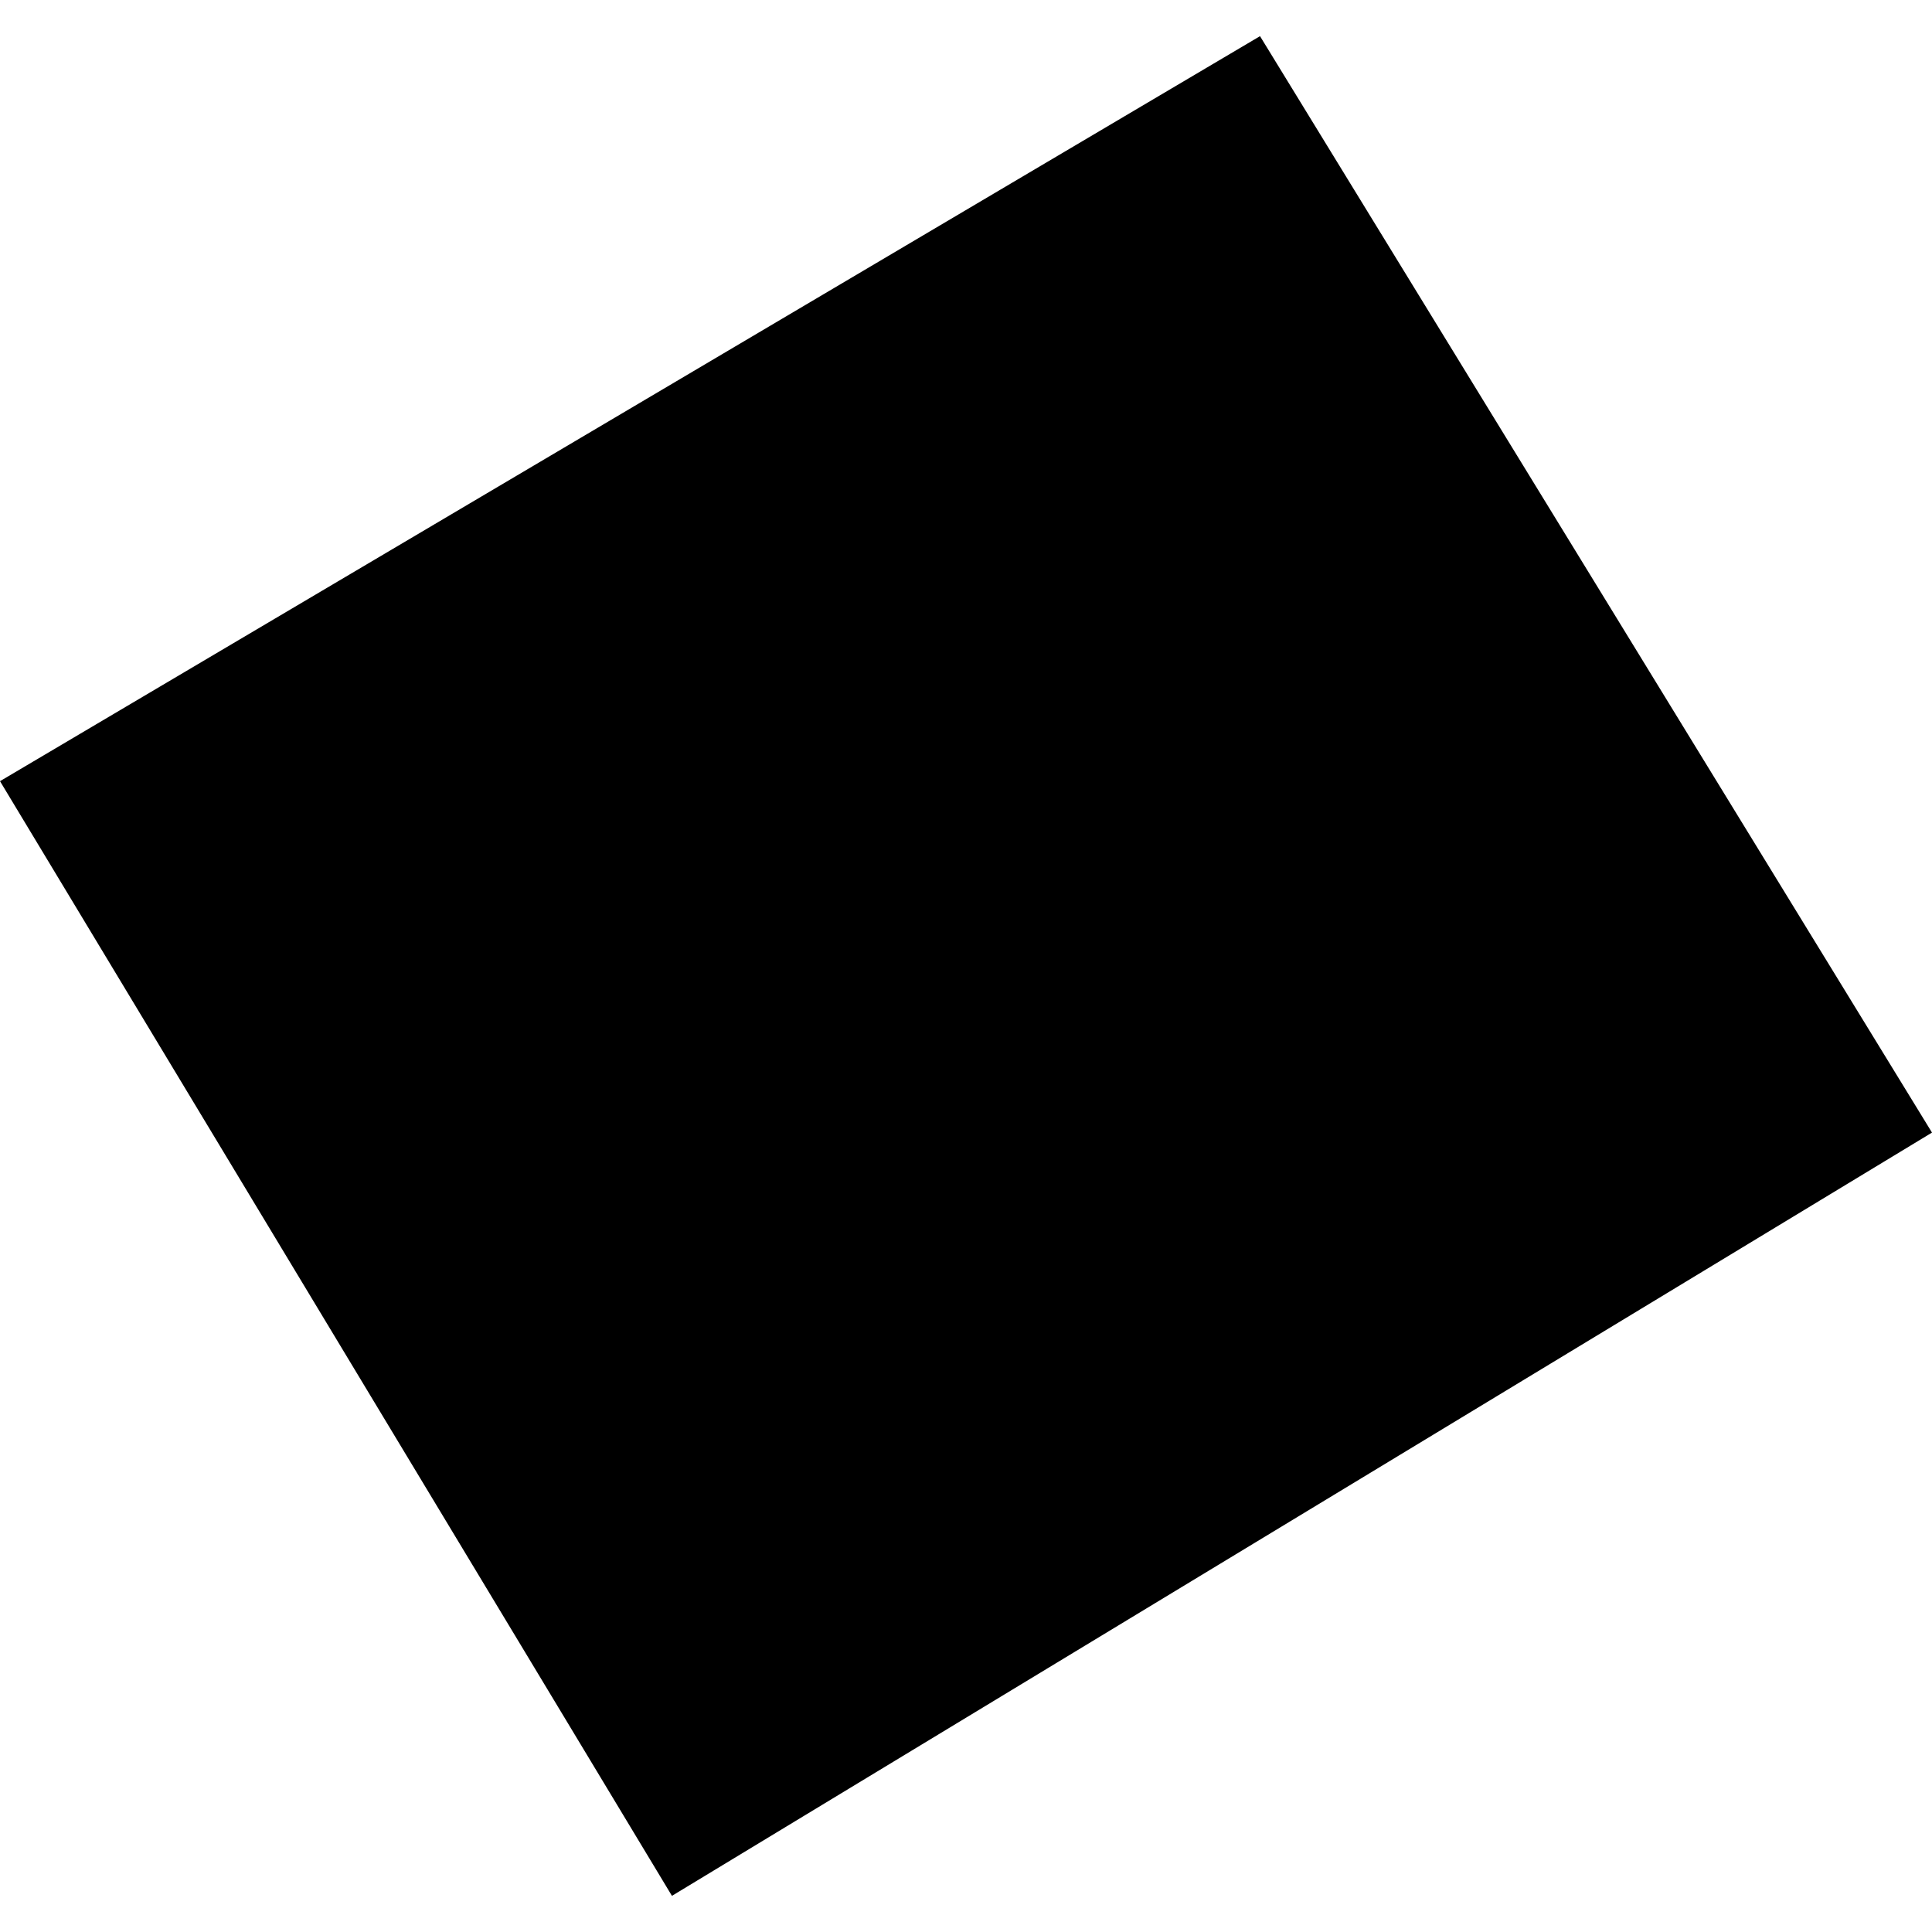 <?xml version="1.0" encoding="utf-8" standalone="no"?>
<!DOCTYPE svg PUBLIC "-//W3C//DTD SVG 1.1//EN"
  "http://www.w3.org/Graphics/SVG/1.1/DTD/svg11.dtd">
<!-- Created with matplotlib (https://matplotlib.org/) -->
<svg height="288pt" version="1.1" viewBox="0 0 288 288" width="288pt" xmlns="http://www.w3.org/2000/svg" xmlns:xlink="http://www.w3.org/1999/xlink">
 <defs>
  <style type="text/css">
*{stroke-linecap:butt;stroke-linejoin:round;}
  </style>
 </defs>
 <g id="figure_1">
  <g id="patch_1">
   <path d="M 0 288 
L 288 288 
L 288 0 
L 0 0 
z
" style="fill:none;opacity:0;"/>
  </g>
  <g id="axes_1">
   <g id="PatchCollection_1">
    <path clip-path="url(#p3a62c2e060)" d="M 288 168.833 
L 100.165 282.61 
L 0 116.447 
L 187.828 5.39 
L 288 168.833 
"/>
   </g>
  </g>
 </g>
 <defs>
  <clipPath id="p3a62c2e060">
   <rect height="277.22" width="288" x="0" y="5.39"/>
  </clipPath>
 </defs>
</svg>
